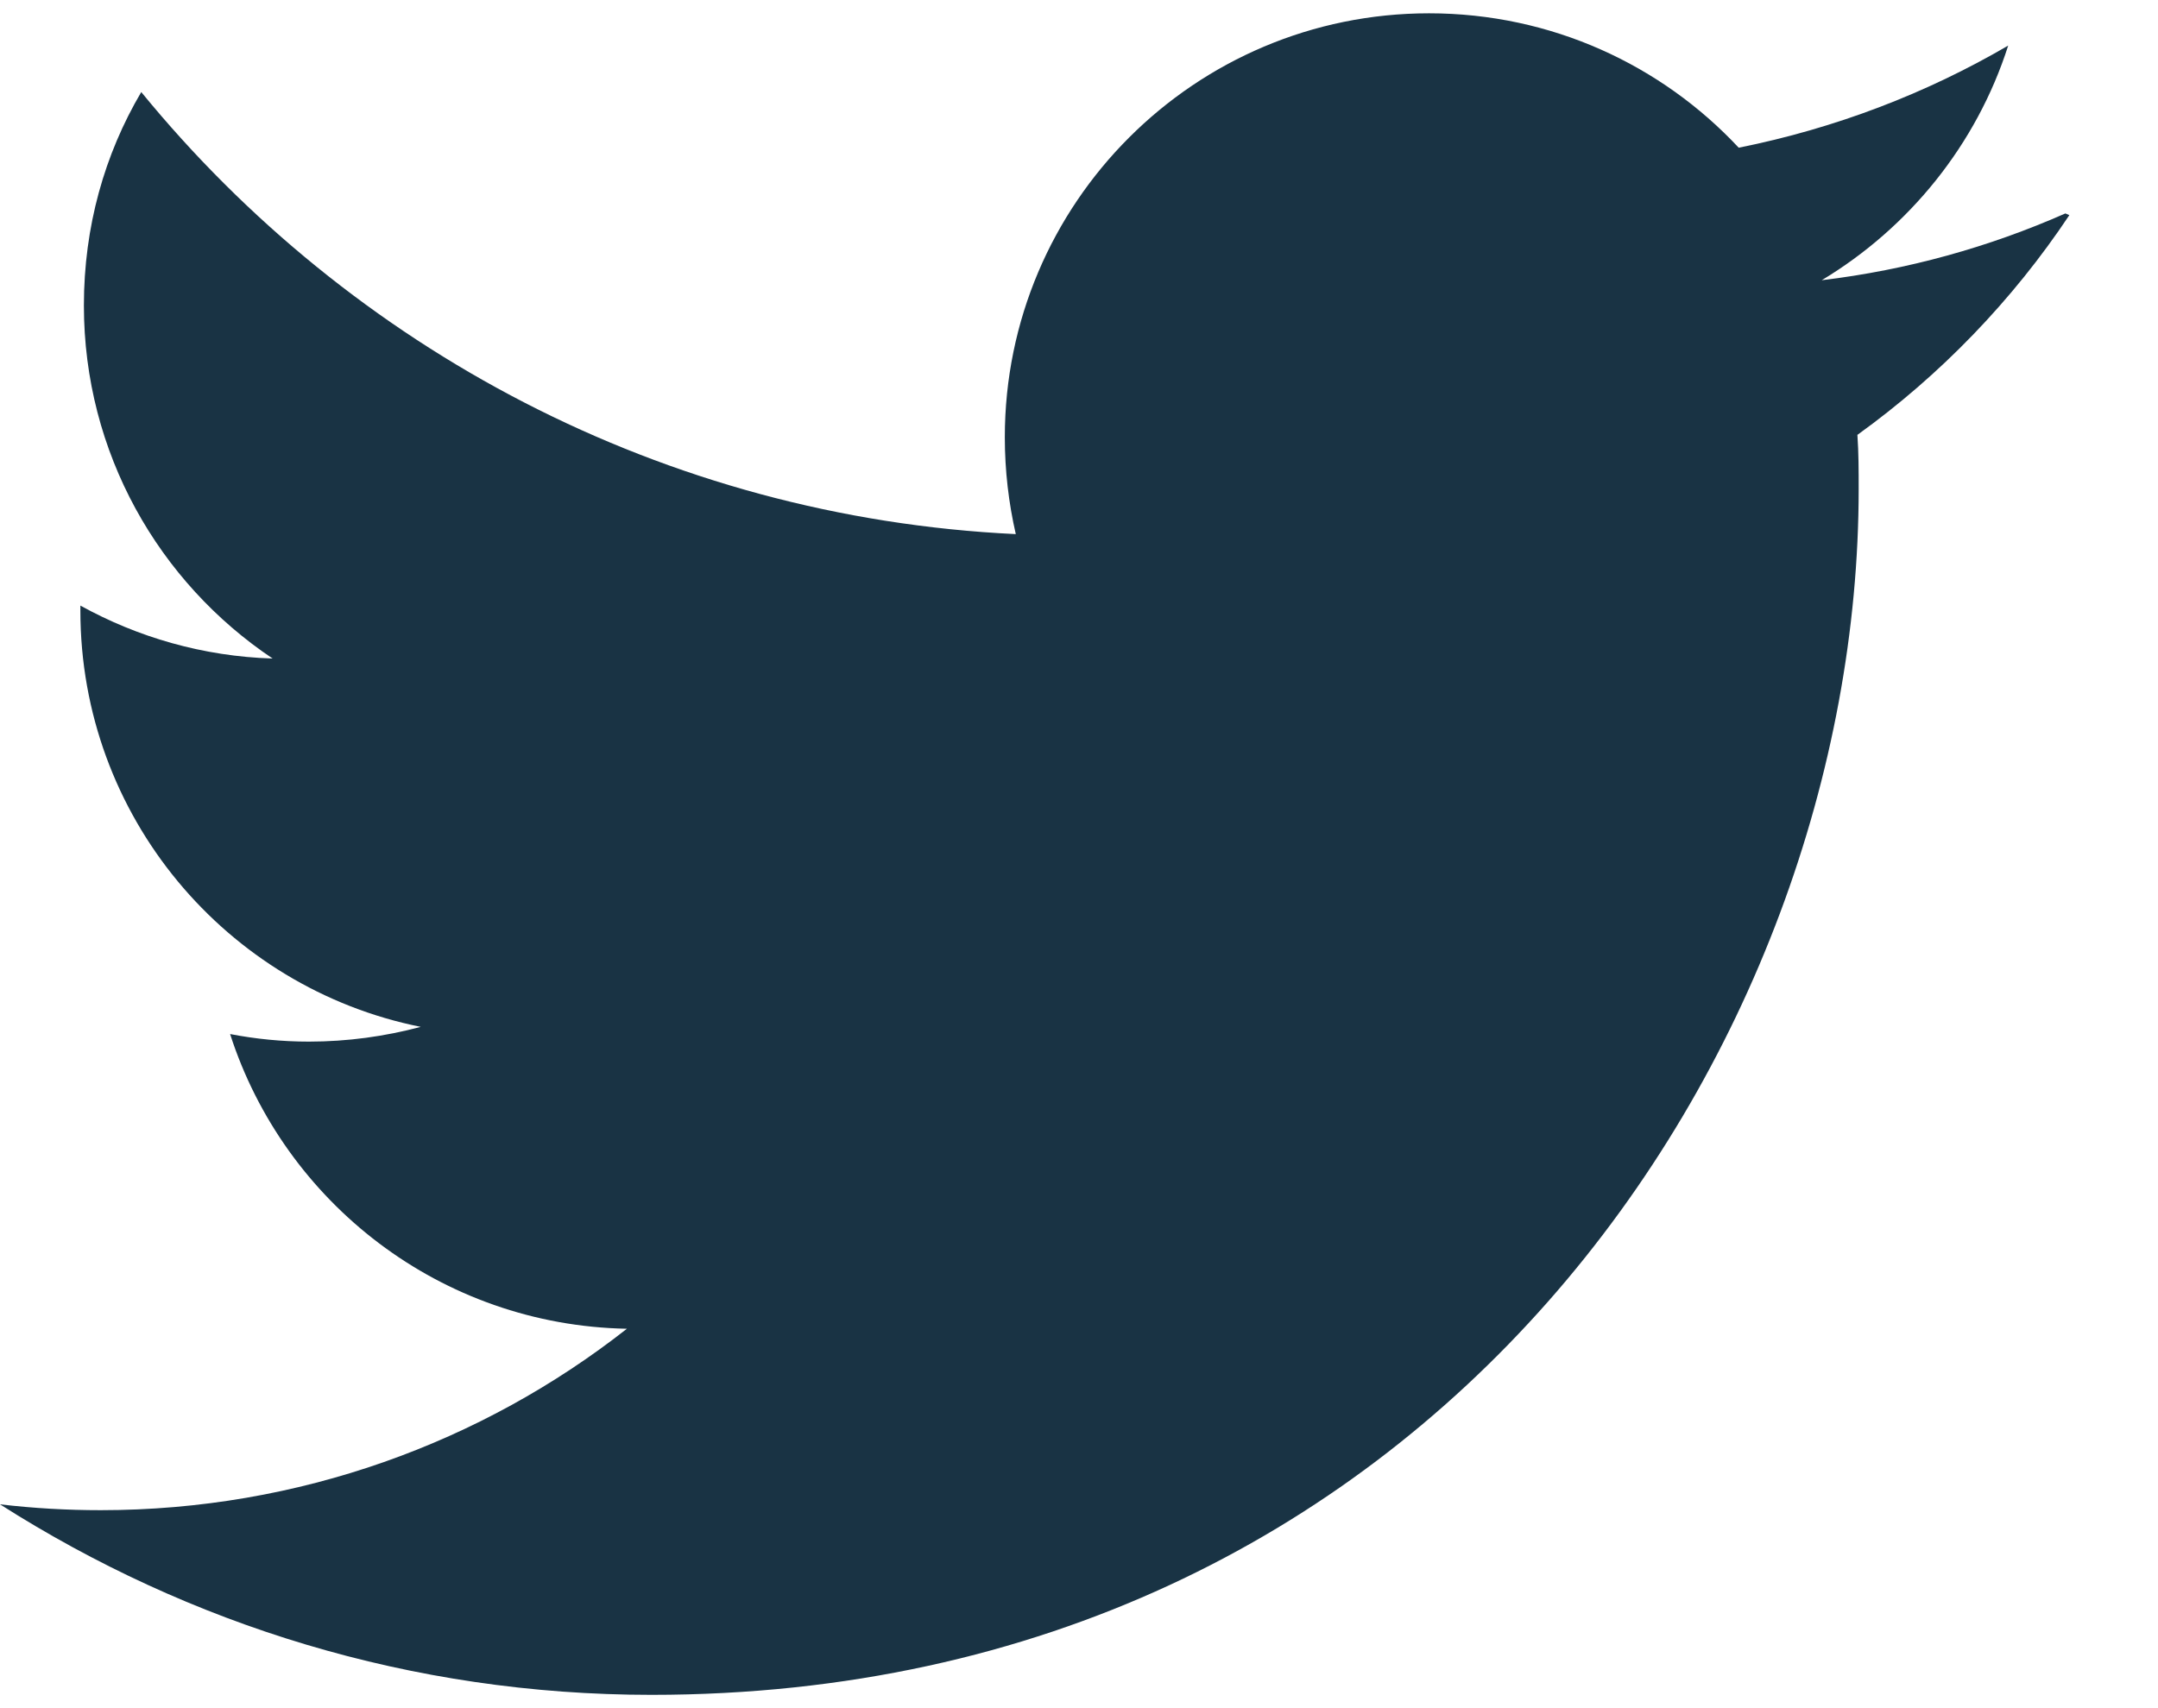 <svg width="24" height="19" viewBox="0 0 24 19" fill="none" xmlns="http://www.w3.org/2000/svg">
<path d="M22.97 2.374C22.122 2.748 21.216 3.002 20.26 3.117C21.233 2.532 21.982 1.608 22.334 0.507C21.423 1.039 20.413 1.427 19.337 1.643C18.478 0.723 17.253 0.148 15.893 0.148C13.288 0.148 11.175 2.261 11.175 4.863C11.175 5.236 11.218 5.596 11.297 5.941C7.376 5.754 3.898 3.871 1.571 1.024C1.163 1.716 0.933 2.521 0.933 3.398C0.933 5.037 1.767 6.478 3.032 7.325C2.258 7.301 1.53 7.088 0.894 6.736V6.793C0.894 9.079 2.518 10.988 4.679 11.422C4.282 11.528 3.865 11.586 3.436 11.586C3.134 11.586 2.846 11.557 2.559 11.502C3.163 13.377 4.902 14.741 6.972 14.78C5.362 16.045 3.321 16.798 1.121 16.798C0.748 16.798 0.374 16.777 0 16.733C2.099 18.07 4.571 18.852 7.245 18.852C15.928 18.852 20.671 11.665 20.671 5.44C20.671 5.239 20.671 5.038 20.657 4.837C21.577 4.175 22.382 3.342 23.014 2.393L22.97 2.374Z" fill="#193344"/>
</svg>
